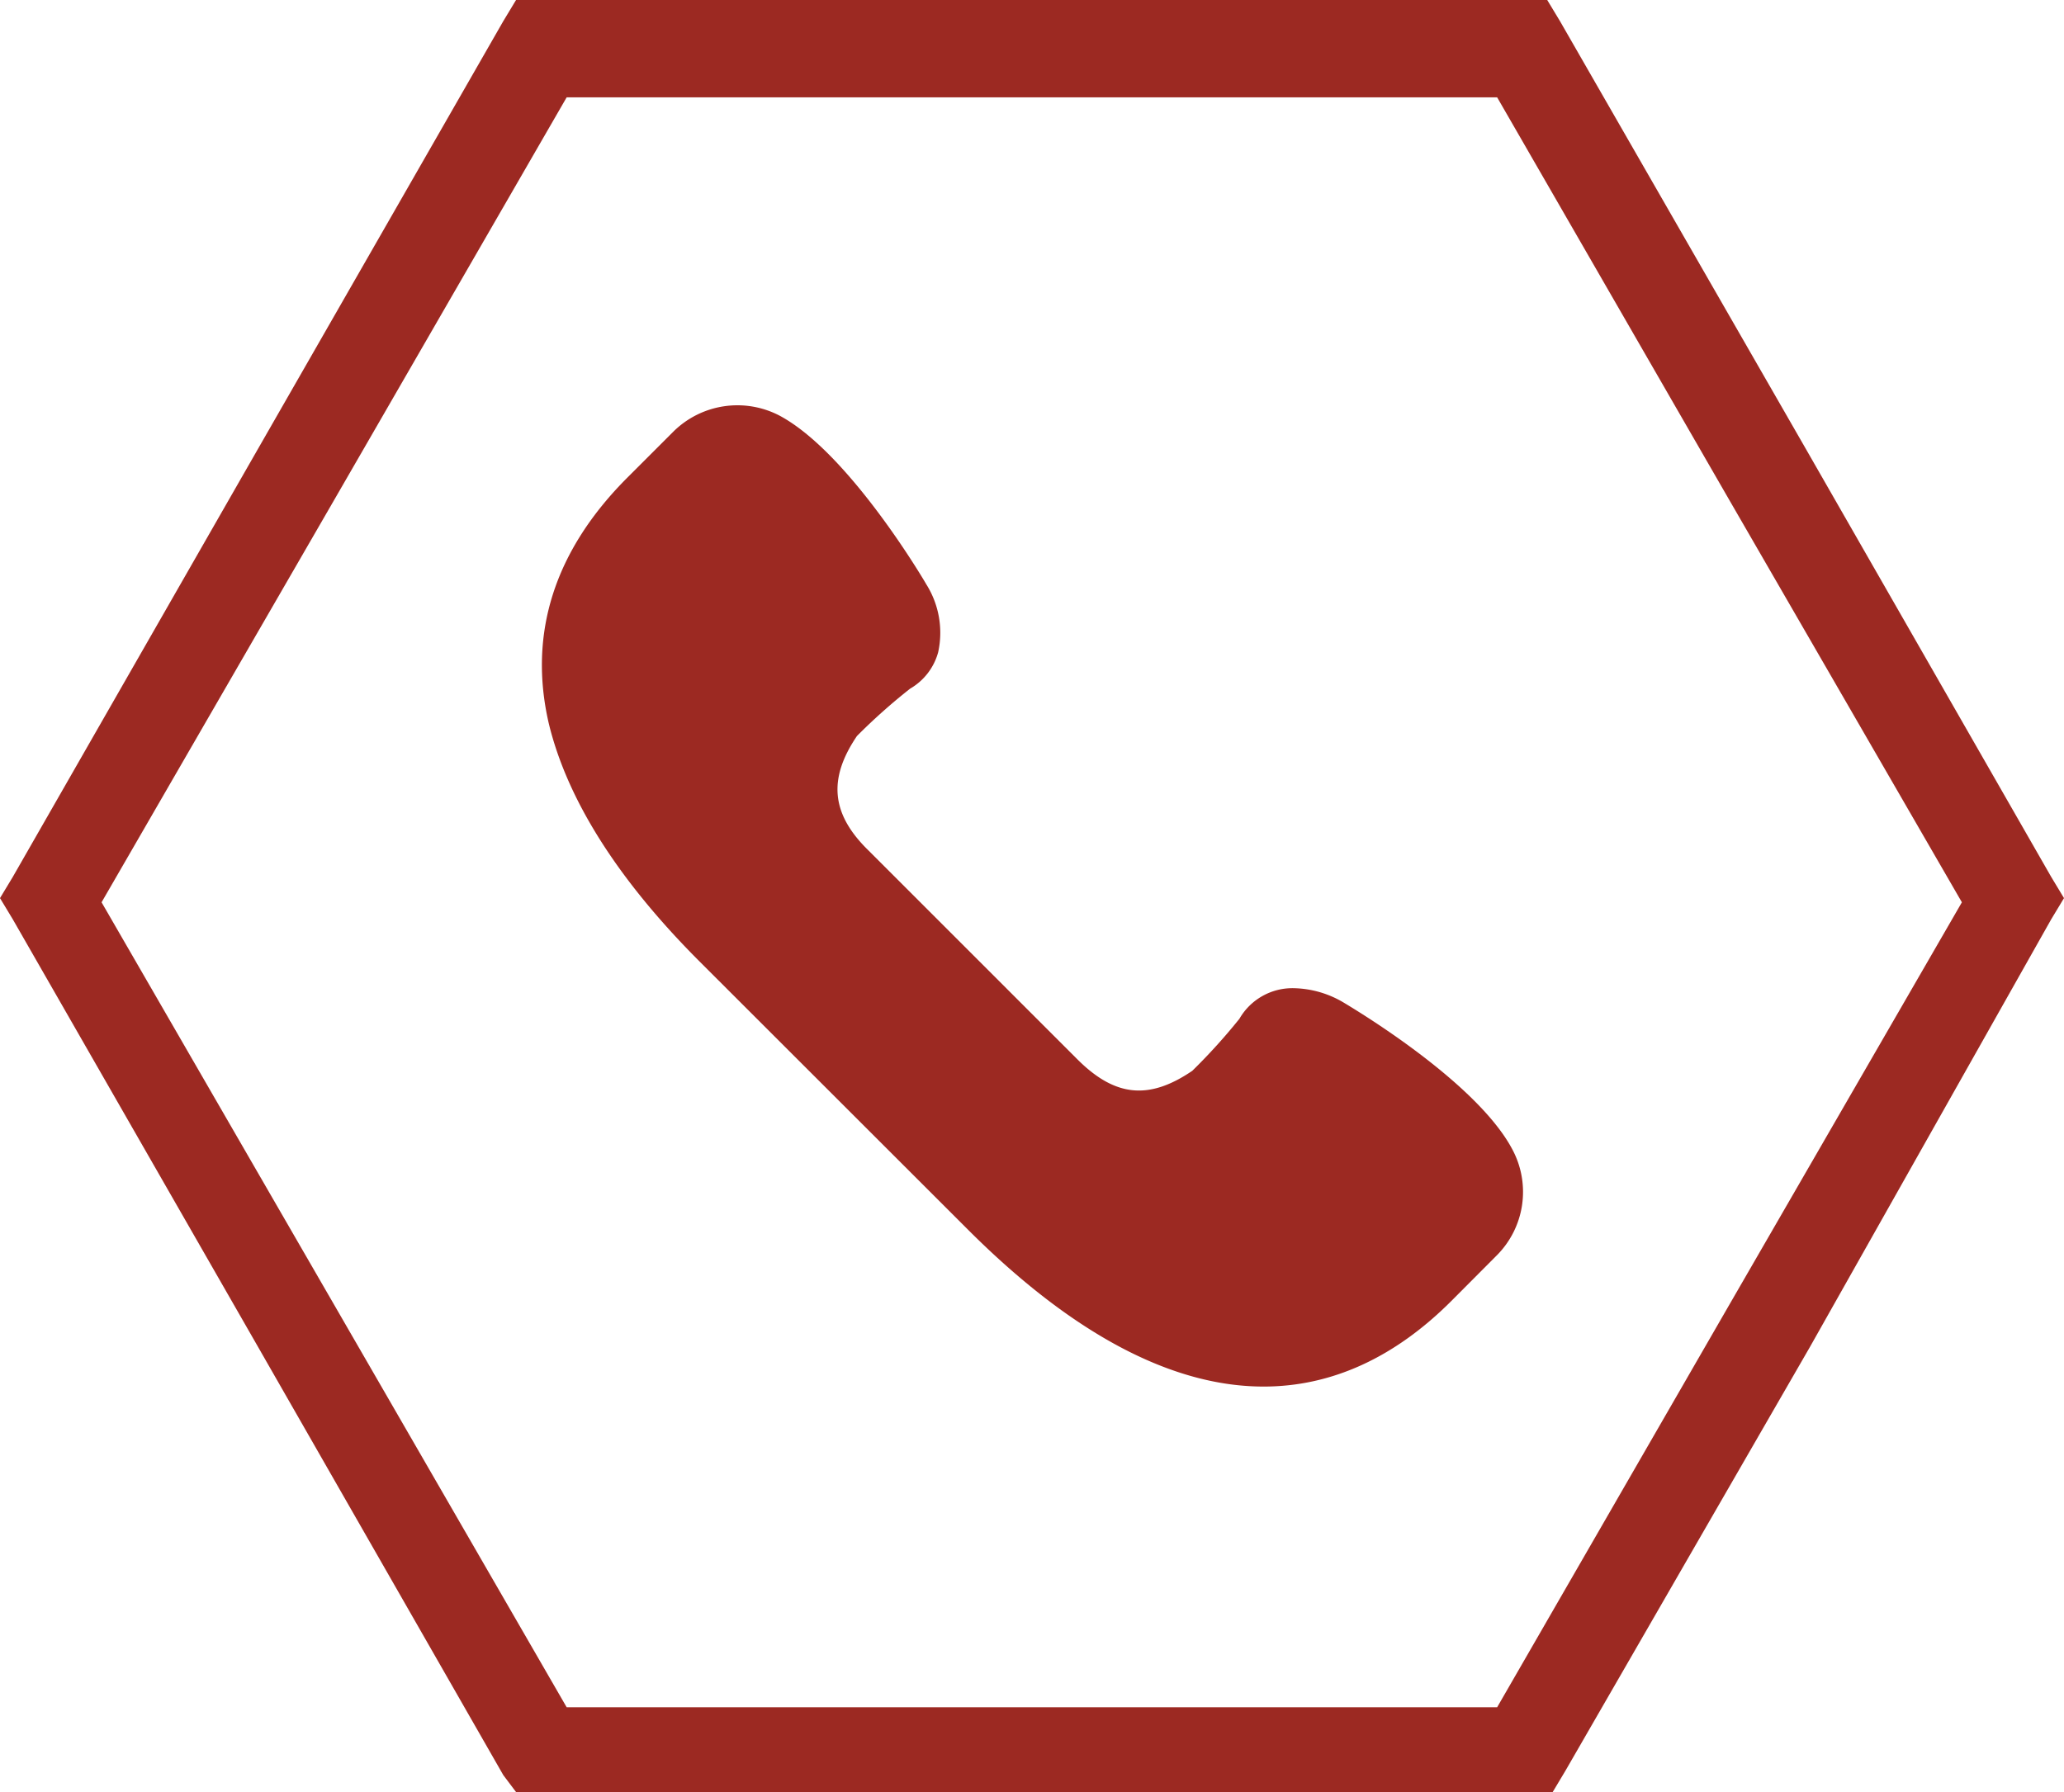 <svg xmlns="http://www.w3.org/2000/svg" viewBox="0 0 113.39 98.47"><defs><style>.cls-1{fill:none;}.cls-2,.cls-3{fill:#9c2922;}.cls-2{fill-rule:evenodd;}</style></defs><g id="Слой_2" data-name="Слой 2"><g id="Capa_1" data-name="Capa 1"><rect class="cls-1" x="29.6" y="22.14" width="54.19" height="54.19"/><path class="cls-2" d="M27.65,97.54,14.17,74,.7,50.51,0,49.35l.7-1.16L14.17,24.67,27.65,1.16,28.35,0H85l.7,1.16L99.21,24.67l13.48,23.52.7,1.16-.7,1.16L99.44,74,86,97.3l-.7,1.17H28.35ZM18.36,71.7,31.13,93.81H82.25L95,71.7l12.78-22.12L95,27.47,82.25,5.35H31.13L18.36,27.47,5.58,49.58Z"/><rect class="cls-1" x="29.6" y="22.14" width="54.19" height="54.19"/><path class="cls-3" d="M83.09,63.17c-2-3.8-9-7.91-9.29-8.09a5.55,5.55,0,0,0-2.71-.78,3.36,3.36,0,0,0-3,1.68,32.34,32.34,0,0,1-2.59,2.86c-2.38,1.62-4.24,1.43-6.3-.62L47.71,46.73c-2.05-2-2.23-3.93-.63-6.29A32.54,32.54,0,0,1,50,37.84a3.32,3.32,0,0,0,1.54-2,5,5,0,0,0-.65-3.73c-.17-.3-4.29-7.27-8.08-9.28a5,5,0,0,0-5.8.87l-2.54,2.54c-4,4-5.47,8.56-4.32,13.52,1,4.13,3.74,8.53,8.28,13.07l14.71,14.7c5.74,5.75,11.22,8.66,16.28,8.66h0c3.72,0,7.19-1.58,10.31-4.7L82.21,69A4.94,4.94,0,0,0,83.09,63.17Z"/></g></g></svg>